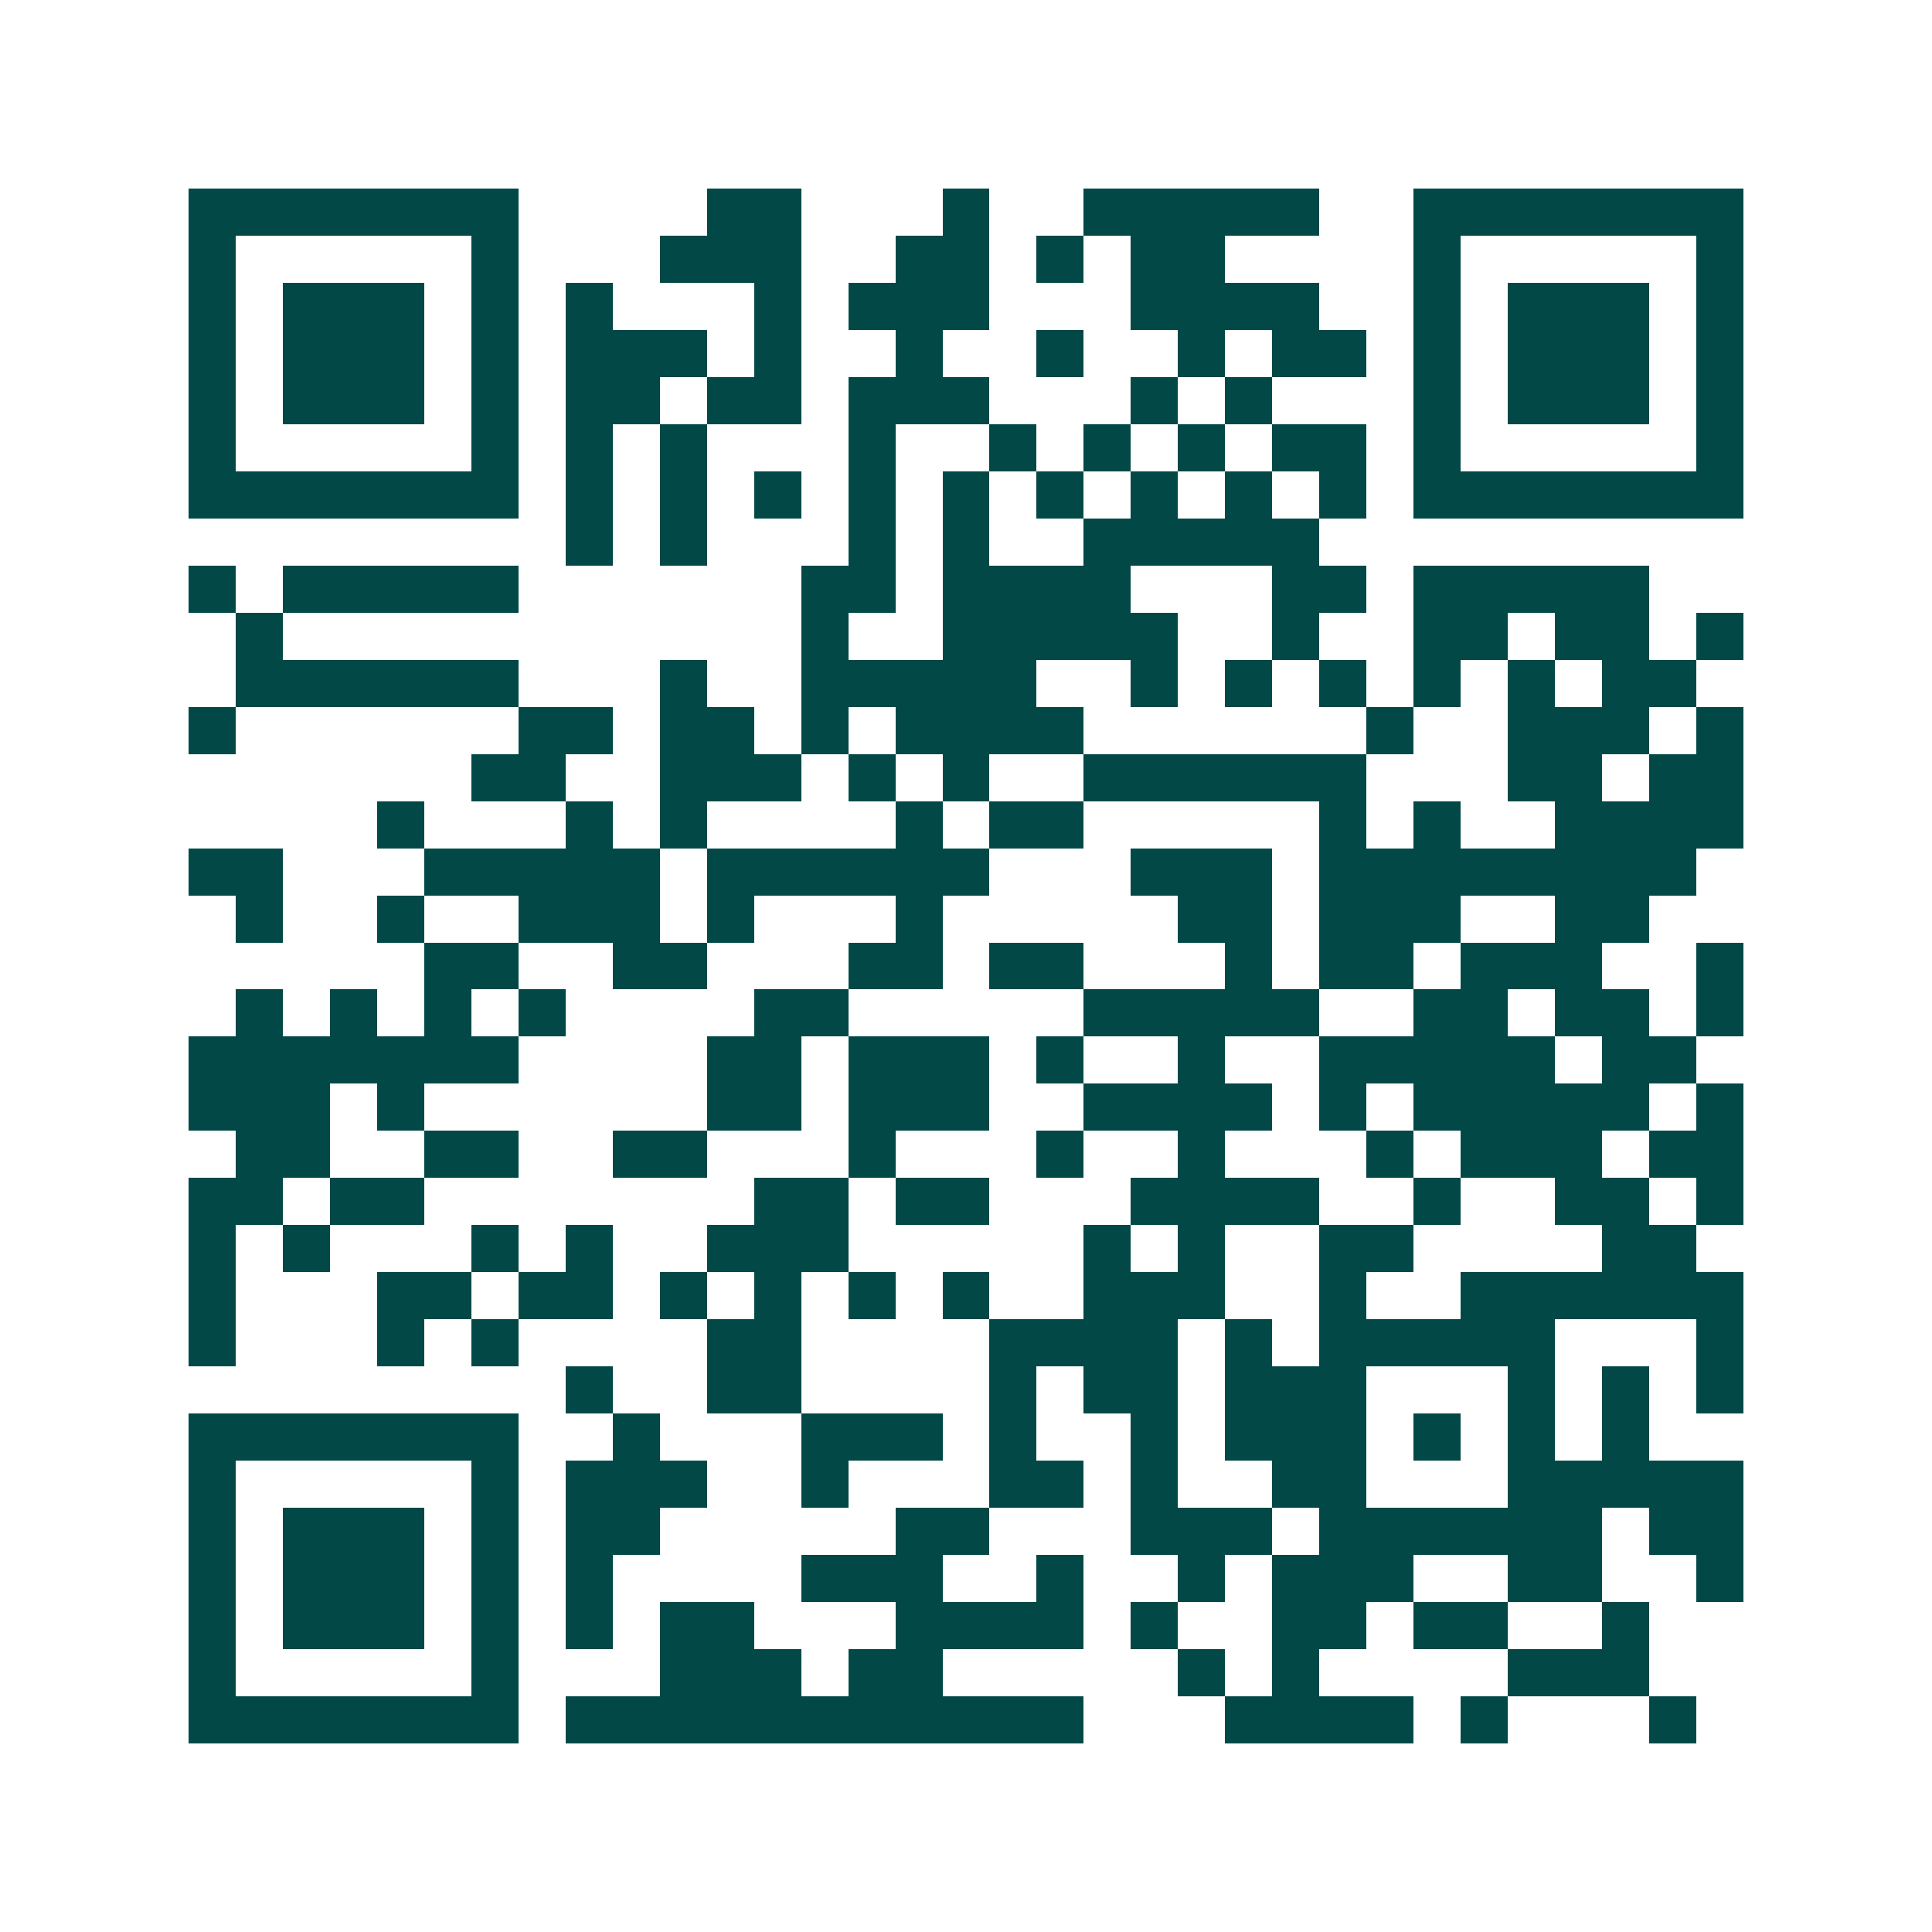 <svg xmlns="http://www.w3.org/2000/svg" width="200" height="200" viewBox="0 0 41 41" shape-rendering="crispEdges"><path fill="#ffffff" d="M0 0h41v41H0z"/><path stroke="#014847" d="M4 4.5h7m4 0h2m3 0h1m2 0h5m2 0h7M4 5.5h1m5 0h1m3 0h3m2 0h2m1 0h1m1 0h2m4 0h1m5 0h1M4 6.5h1m1 0h3m1 0h1m1 0h1m3 0h1m1 0h3m3 0h4m2 0h1m1 0h3m1 0h1M4 7.5h1m1 0h3m1 0h1m1 0h3m1 0h1m2 0h1m2 0h1m2 0h1m1 0h2m1 0h1m1 0h3m1 0h1M4 8.5h1m1 0h3m1 0h1m1 0h2m1 0h2m1 0h3m3 0h1m1 0h1m3 0h1m1 0h3m1 0h1M4 9.5h1m5 0h1m1 0h1m1 0h1m3 0h1m2 0h1m1 0h1m1 0h1m1 0h2m1 0h1m5 0h1M4 10.5h7m1 0h1m1 0h1m1 0h1m1 0h1m1 0h1m1 0h1m1 0h1m1 0h1m1 0h1m1 0h7M12 11.5h1m1 0h1m3 0h1m1 0h1m2 0h5M4 12.5h1m1 0h5m6 0h2m1 0h4m3 0h2m1 0h5M5 13.5h1m11 0h1m2 0h5m2 0h1m2 0h2m1 0h2m1 0h1M5 14.5h6m3 0h1m2 0h5m2 0h1m1 0h1m1 0h1m1 0h1m1 0h1m1 0h2M4 15.5h1m6 0h2m1 0h2m1 0h1m1 0h4m6 0h1m2 0h3m1 0h1M10 16.5h2m2 0h3m1 0h1m1 0h1m2 0h6m3 0h2m1 0h2M8 17.5h1m3 0h1m1 0h1m4 0h1m1 0h2m5 0h1m1 0h1m2 0h4M4 18.5h2m3 0h5m1 0h6m3 0h3m1 0h8M5 19.5h1m2 0h1m2 0h3m1 0h1m3 0h1m5 0h2m1 0h3m2 0h2M9 20.5h2m2 0h2m3 0h2m1 0h2m3 0h1m1 0h2m1 0h3m2 0h1M5 21.5h1m1 0h1m1 0h1m1 0h1m4 0h2m5 0h5m2 0h2m1 0h2m1 0h1M4 22.5h7m4 0h2m1 0h3m1 0h1m2 0h1m2 0h5m1 0h2M4 23.5h3m1 0h1m6 0h2m1 0h3m2 0h4m1 0h1m1 0h5m1 0h1M5 24.5h2m2 0h2m2 0h2m3 0h1m3 0h1m2 0h1m3 0h1m1 0h3m1 0h2M4 25.5h2m1 0h2m7 0h2m1 0h2m3 0h4m2 0h1m2 0h2m1 0h1M4 26.5h1m1 0h1m3 0h1m1 0h1m2 0h3m5 0h1m1 0h1m2 0h2m4 0h2M4 27.5h1m3 0h2m1 0h2m1 0h1m1 0h1m1 0h1m1 0h1m2 0h3m2 0h1m2 0h6M4 28.5h1m3 0h1m1 0h1m4 0h2m4 0h4m1 0h1m1 0h5m3 0h1M12 29.5h1m2 0h2m4 0h1m1 0h2m1 0h3m3 0h1m1 0h1m1 0h1M4 30.5h7m2 0h1m3 0h3m1 0h1m2 0h1m1 0h3m1 0h1m1 0h1m1 0h1M4 31.5h1m5 0h1m1 0h3m2 0h1m3 0h2m1 0h1m2 0h2m3 0h5M4 32.5h1m1 0h3m1 0h1m1 0h2m5 0h2m3 0h3m1 0h6m1 0h2M4 33.5h1m1 0h3m1 0h1m1 0h1m4 0h3m2 0h1m2 0h1m1 0h3m2 0h2m2 0h1M4 34.5h1m1 0h3m1 0h1m1 0h1m1 0h2m3 0h4m1 0h1m2 0h2m1 0h2m2 0h1M4 35.5h1m5 0h1m3 0h3m1 0h2m5 0h1m1 0h1m4 0h3M4 36.5h7m1 0h11m3 0h4m1 0h1m3 0h1"/></svg>
